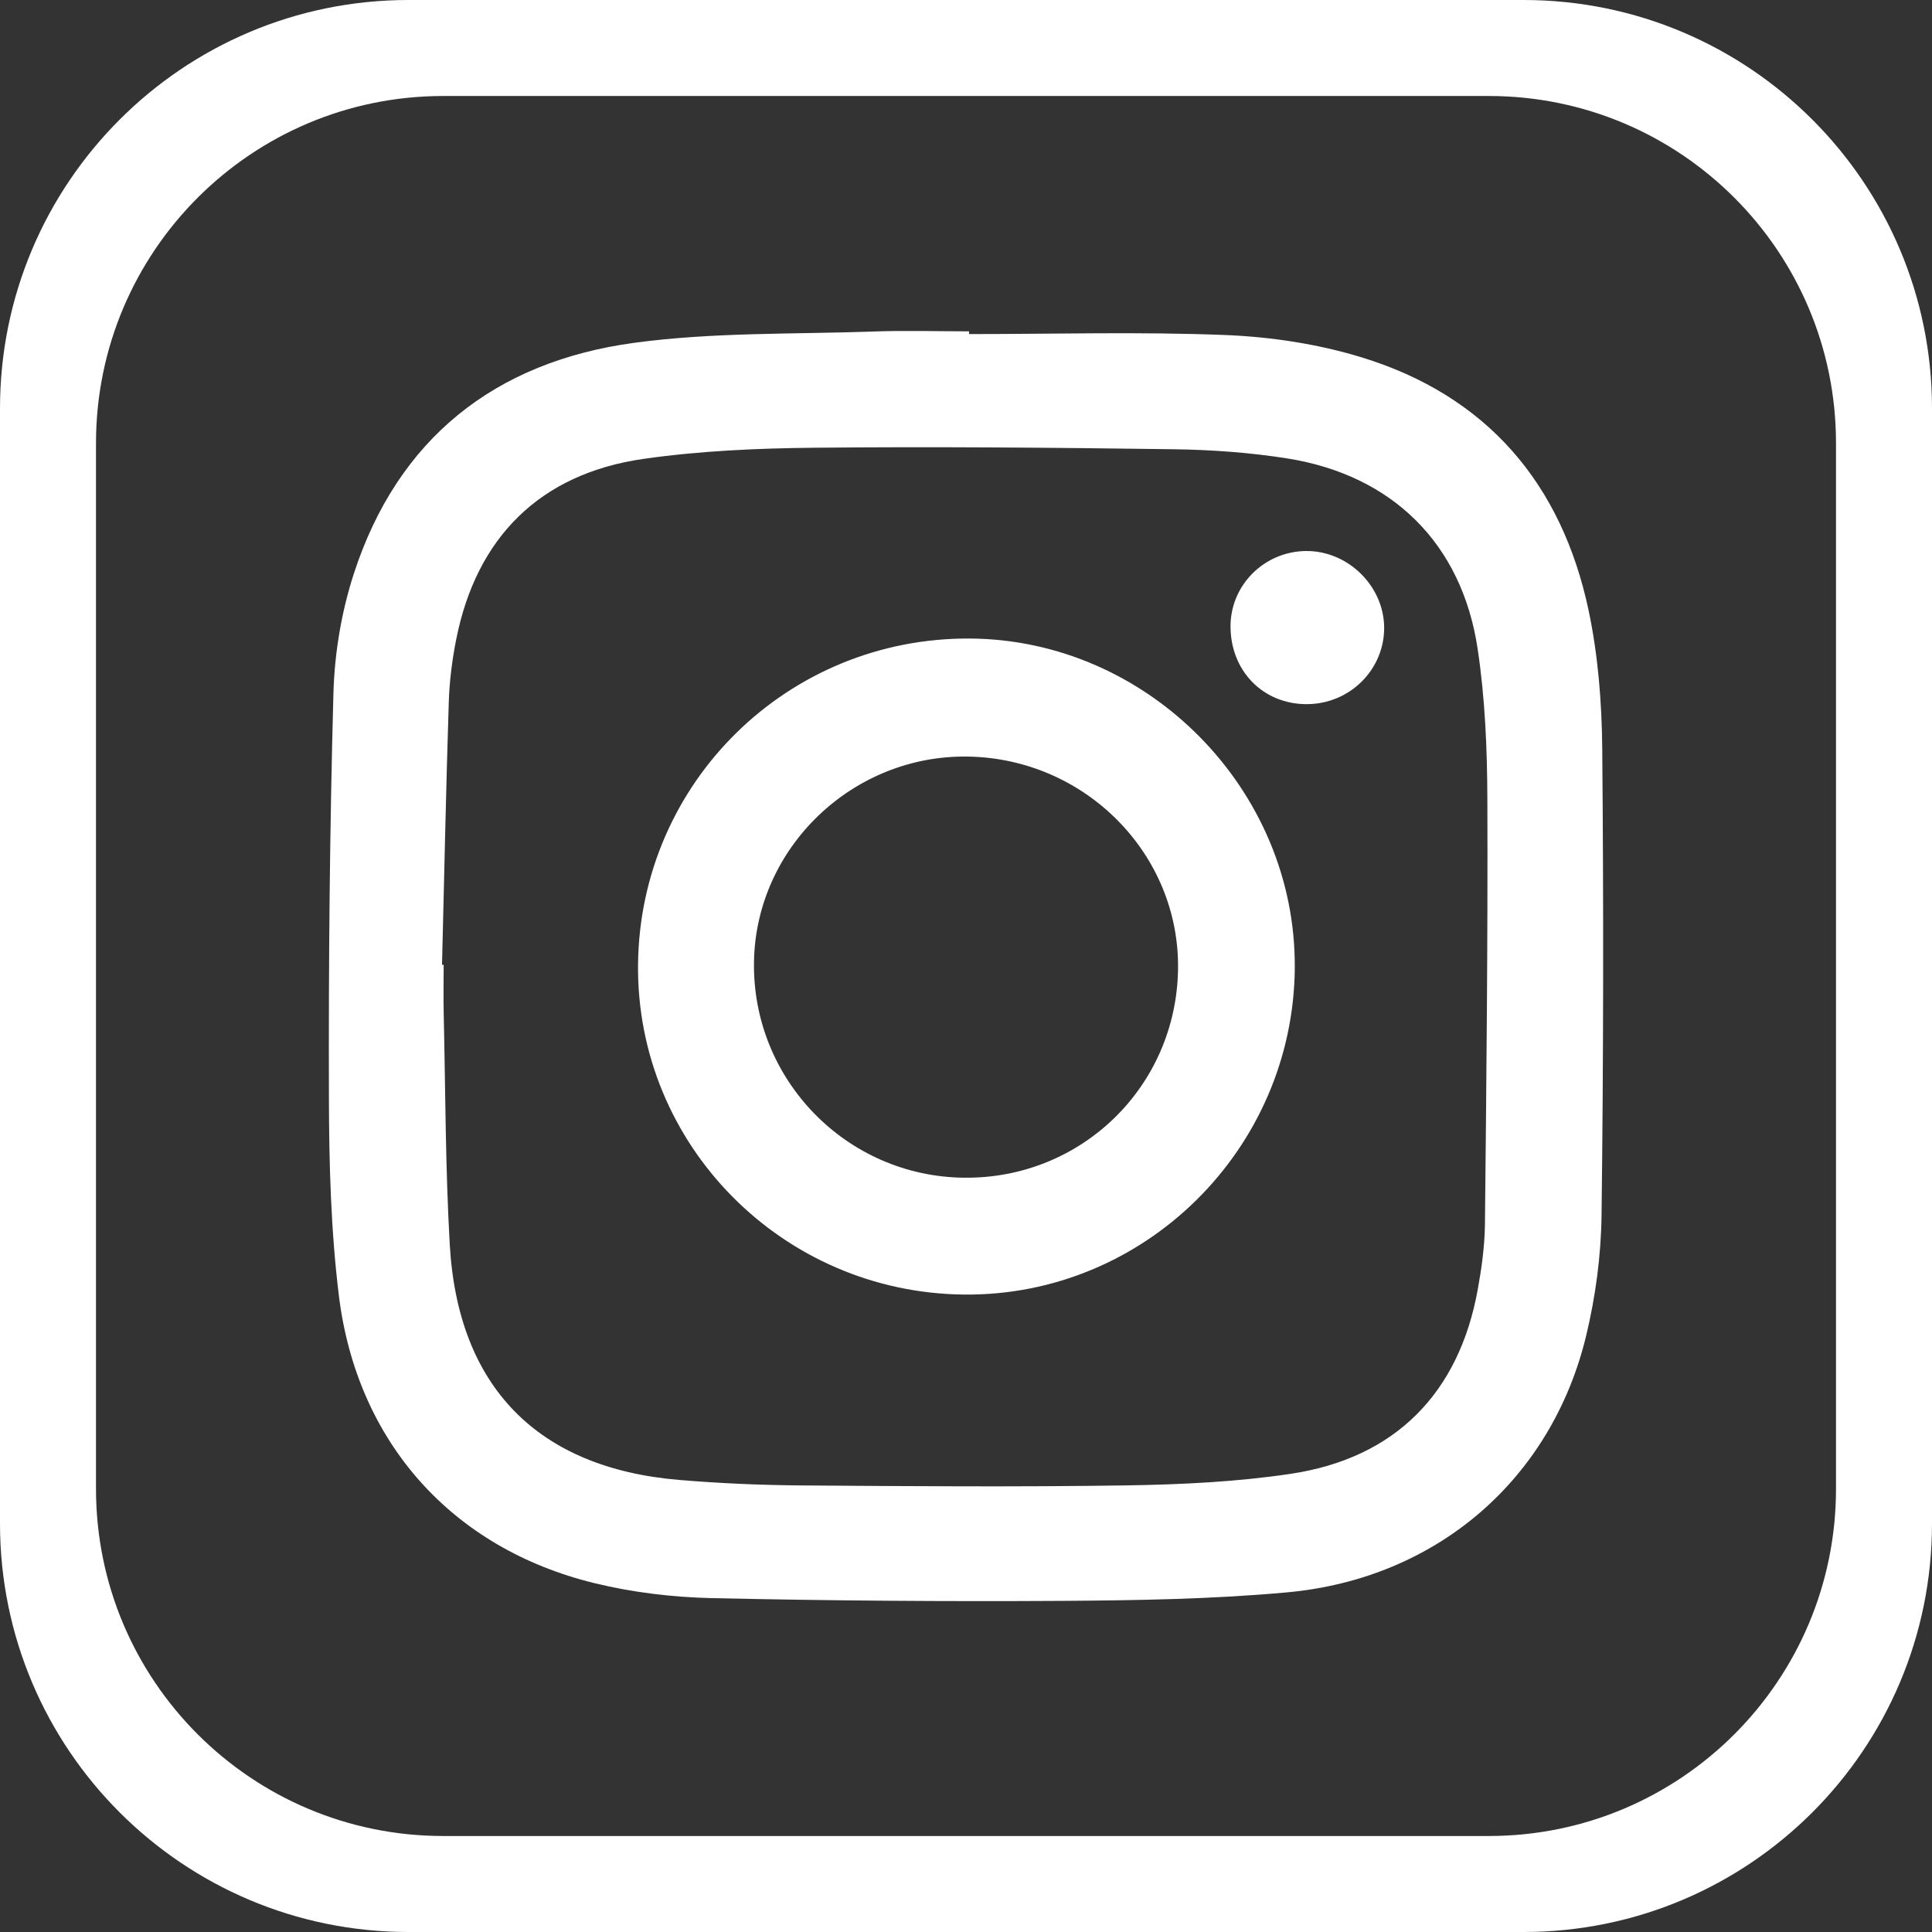 <svg width="48" height="48" viewBox="0 0 48 48" fill="none" xmlns="http://www.w3.org/2000/svg">
<rect x="0" y="0" width="48" height="48" fill="#333333" stroke="none"/>
<g clip-path="url(#clip0_5973_29184)">
<path d="M37.852 0H10.148C4.543 0 0 4.543 0 10.148V37.852C0 43.457 4.543 48 10.148 48H37.852C43.457 48 48 43.457 48 37.852V10.148C48 4.543 43.457 0 37.852 0ZM45.615 36.989C45.615 41.753 41.753 45.615 36.989 45.615H11.011C6.247 45.615 2.385 41.753 2.385 36.989V11.011C2.385 6.247 6.247 2.385 11.011 2.385H36.989C41.753 2.385 45.615 6.247 45.615 11.011V36.989Z" fill="white"/>
<path d="M24.075 8.3C26.2 8.3 28.329 8.239 30.451 8.324C31.583 8.37 32.743 8.546 33.825 8.877C36.941 9.831 38.803 12.014 39.47 15.173C39.704 16.285 39.796 17.443 39.807 18.581C39.842 22.452 39.838 26.324 39.79 30.195C39.778 31.195 39.641 32.215 39.407 33.188C38.548 36.753 35.698 39.219 31.985 39.561C30.144 39.73 28.286 39.76 26.435 39.773C23.518 39.791 20.601 39.77 17.685 39.705C16.711 39.683 15.72 39.565 14.774 39.334C11.232 38.471 8.864 35.83 8.418 32.179C8.22 30.561 8.176 28.917 8.172 27.284C8.162 23.932 8.192 20.578 8.284 17.227C8.311 16.232 8.482 15.206 8.789 14.259C9.881 10.891 12.305 8.986 15.752 8.518C17.713 8.251 19.719 8.307 21.705 8.236C22.494 8.208 23.286 8.232 24.076 8.232C24.076 8.254 24.076 8.278 24.076 8.301L24.075 8.3ZM10.982 23.97L11.023 23.971C11.023 24.38 11.014 24.789 11.024 25.198C11.068 27.105 11.065 29.015 11.174 30.919C11.376 34.46 13.362 36.475 16.877 36.769C17.881 36.853 18.891 36.897 19.898 36.905C22.597 36.925 25.297 36.945 27.995 36.904C29.354 36.883 30.724 36.817 32.066 36.617C34.663 36.228 36.249 34.615 36.715 32.034C36.812 31.499 36.887 30.952 36.893 30.411C36.929 26.895 36.966 23.38 36.953 19.864C36.949 18.613 36.897 17.35 36.711 16.116C36.319 13.506 34.592 11.805 31.985 11.39C31.046 11.241 30.087 11.174 29.136 11.161C26.165 11.121 23.194 11.094 20.223 11.124C18.809 11.138 17.383 11.201 15.986 11.401C13.418 11.769 11.834 13.351 11.333 15.892C11.233 16.398 11.167 16.917 11.15 17.432C11.081 19.611 11.036 21.792 10.982 23.972V23.97Z" fill="white"/>
<path d="M32.169 24.045C32.133 28.551 28.438 32.204 23.958 32.163C19.438 32.122 15.801 28.439 15.852 23.953C15.903 19.439 19.573 15.838 24.095 15.864C28.521 15.89 32.203 19.622 32.168 24.045H32.169ZM29.268 24.084C29.313 21.224 26.971 18.848 24.054 18.797C21.194 18.746 18.786 21.046 18.733 23.882C18.677 26.811 21.022 29.228 23.95 29.26C26.866 29.292 29.222 26.999 29.268 24.084Z" fill="white"/>
<path d="M32.466 17.495C31.383 17.494 30.579 16.678 30.572 15.571C30.566 14.548 31.397 13.708 32.433 13.69C33.475 13.672 34.378 14.548 34.389 15.583C34.399 16.634 33.533 17.495 32.466 17.494V17.495Z" fill="white"/>
</g>
<defs>
<clipPath id="clip0_5973_29184">
<rect width="48" height="48" fill="white"/>
</clipPath>
</defs>
</svg>
